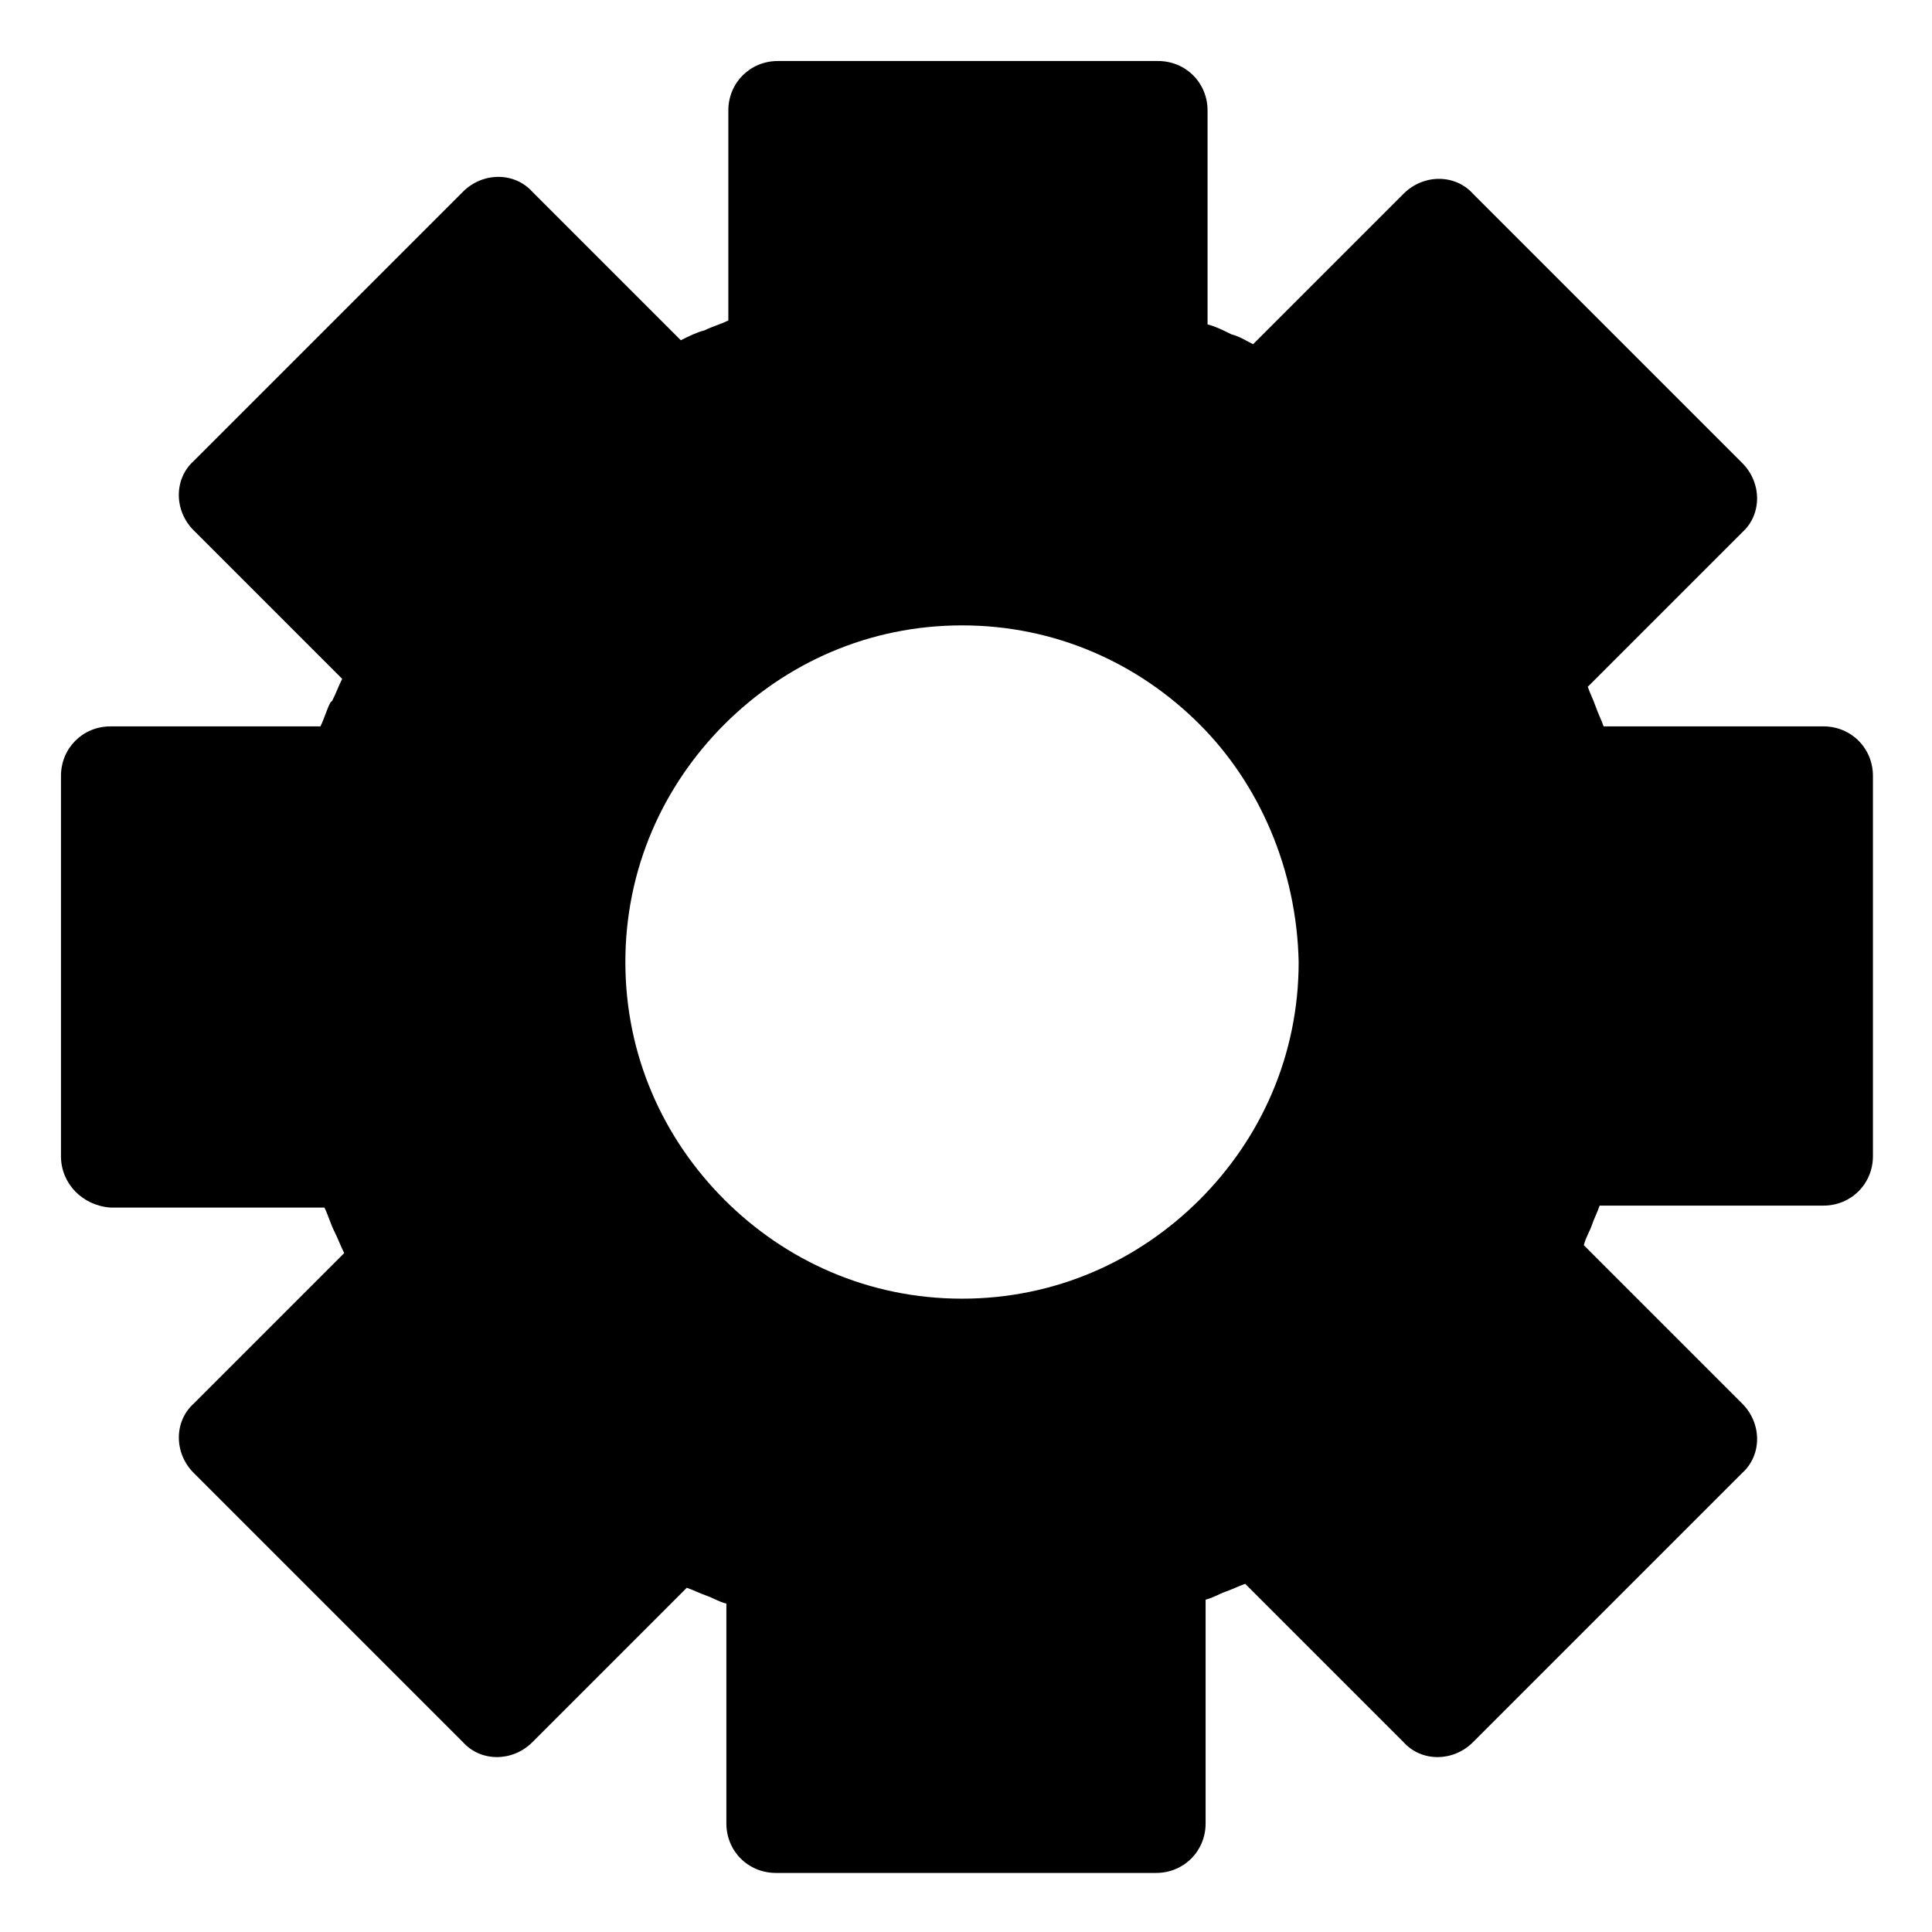 <?xml version="1.0" encoding="UTF-8"?>
<!-- Uploaded to: SVG Repo, www.svgrepo.com, Generator: SVG Repo Mixer Tools -->
<svg fill="#000000" width="800px" height="800px" version="1.1" viewBox="144 144 512 512" xmlns="http://www.w3.org/2000/svg">
 <path d="m160.16 450.38v-100.76c0-7.348 5.773-13.121 13.121-13.121h55.629c1.051-2.098 1.574-4.199 2.625-6.297l0.523-0.523c1.051-2.098 1.574-3.672 2.625-5.773l-39.359-39.359c-5.246-5.246-5.246-13.645 0-18.367l71.371-71.371c5.246-5.246 13.645-5.246 18.367 0l39.359 39.359c2.098-1.051 4.199-2.098 6.297-2.625 2.098-1.051 4.199-1.574 6.297-2.625v-55.629c0-7.348 5.773-13.121 13.121-13.121h100.76c7.348 0 13.121 5.773 13.121 13.121v56.68c2.098 0.523 4.199 1.574 6.297 2.625 2.098 0.523 3.672 1.574 5.773 2.625l39.887-39.887c5.246-5.246 13.645-5.246 18.367 0l71.371 71.371c5.246 5.246 5.246 13.645 0 18.367l-40.934 40.934c0.523 1.574 1.574 3.672 2.098 5.246 0.523 1.574 1.574 3.672 2.098 5.246h58.254c7.348 0 13.121 5.773 13.121 13.121v100.76c0 7.348-5.773 13.121-13.121 13.121h-59.301c-0.523 1.574-1.574 3.672-2.098 5.246-0.523 1.574-1.574 3.148-2.098 5.246l41.984 41.984c5.246 5.246 5.246 13.645 0 18.367l-71.371 71.371c-5.246 5.246-13.645 5.246-18.367 0l-41.984-41.984c-1.574 0.523-3.672 1.574-5.246 2.098-1.574 0.523-3.148 1.574-5.246 2.098v59.301c0 7.348-5.773 13.121-13.121 13.121h-100.76c-7.348 0-13.121-5.773-13.121-13.121v-58.254c-2.098-0.523-3.672-1.574-5.246-2.098-1.574-0.523-3.672-1.574-5.246-2.098l-40.934 40.934c-5.246 5.246-13.645 5.246-18.367 0l-71.371-71.371c-5.246-5.246-5.246-13.645 0-18.367l39.887-39.887c-1.051-2.098-1.574-3.672-2.625-5.773-1.051-2.098-1.574-4.199-2.625-6.297h-56.68c-7.359-0.512-13.133-6.285-13.133-13.633zm301.76-114.41c-16.27-16.27-38.309-26.238-62.977-26.238-24.664 0-46.707 9.973-62.977 26.238-16.27 16.27-26.238 38.309-26.238 62.977 0 24.664 9.973 46.707 26.238 62.977 16.27 16.27 38.309 26.238 62.977 26.238 24.664 0 46.707-9.973 62.977-26.238 16.27-16.27 26.238-38.309 26.238-62.977-0.523-24.664-10.496-47.234-26.238-62.977z" fill-rule="evenodd"/>
</svg>